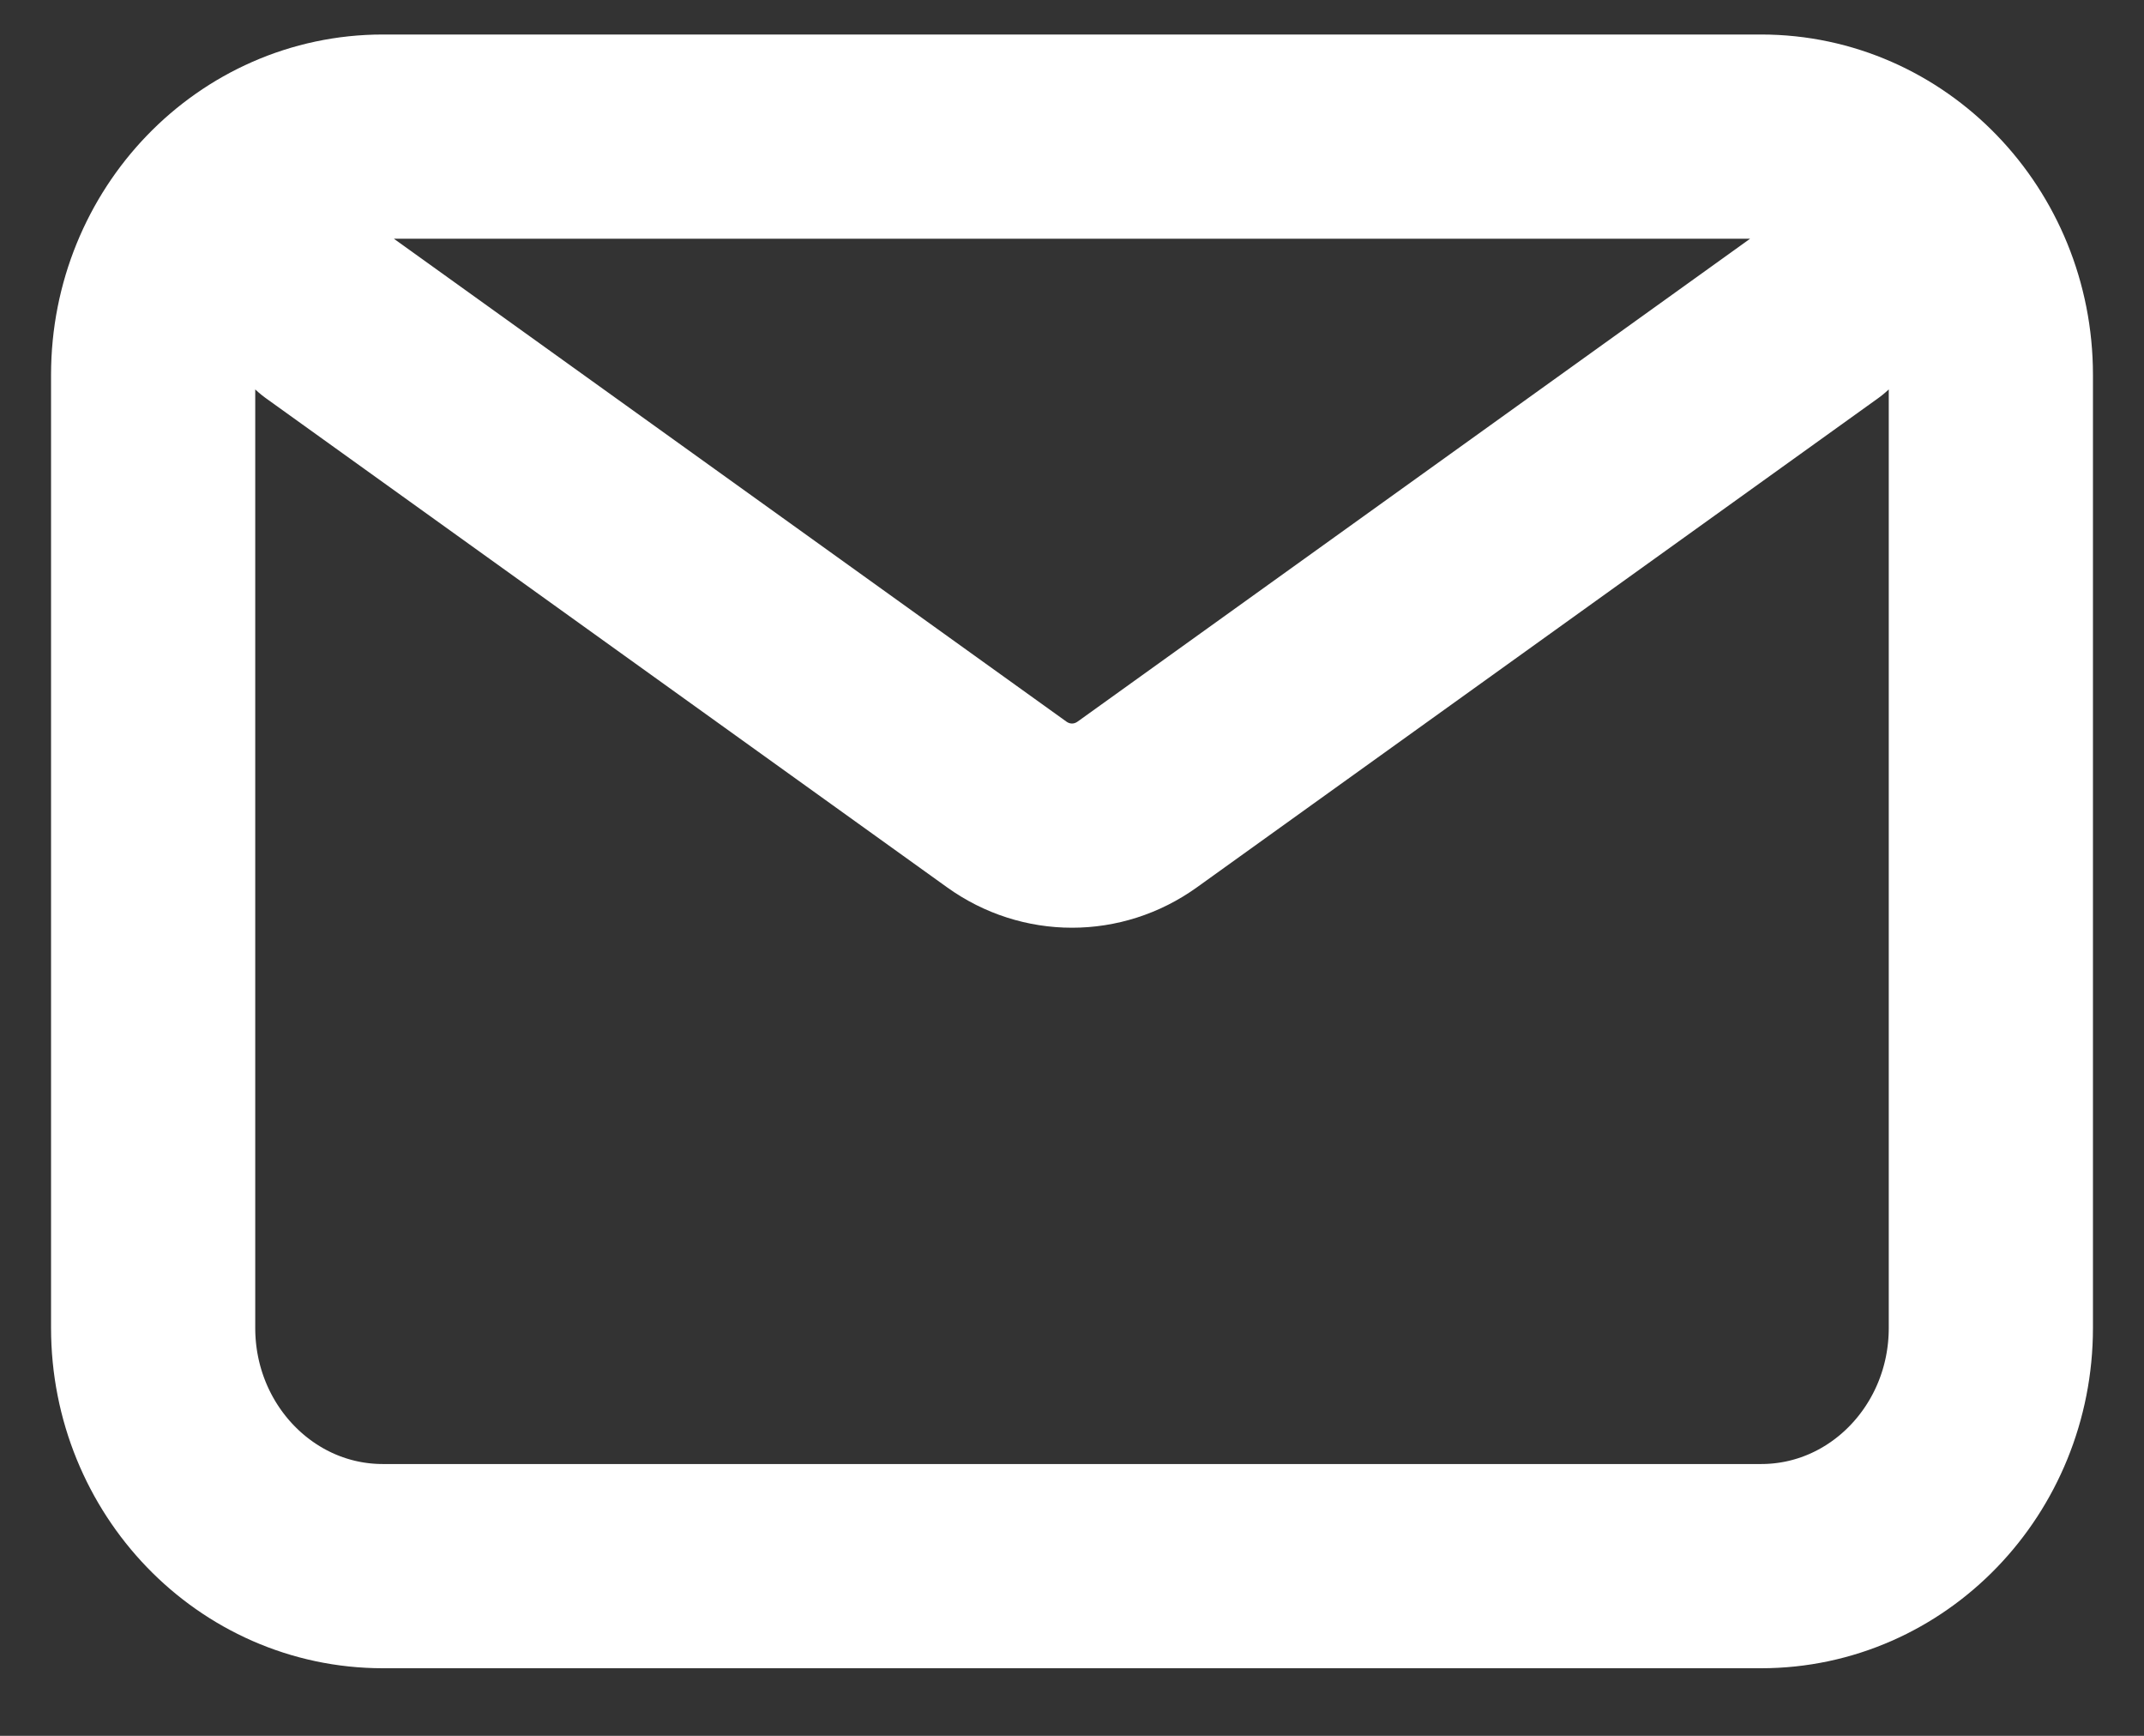 <svg width="21" height="17" viewBox="0 0 21 17" fill="none" xmlns="http://www.w3.org/2000/svg">
<rect x="0" y="0" width="21" height="17" fill="#333333" stroke="none"/>
<path d="M3.188 3.088L9.86 7.878C10.245 8.155 10.755 8.155 11.14 7.878L17.812 3.088M3.75 15.338H17.25C18.493 15.338 19.5 14.293 19.5 13.005V3.671C19.5 2.383 18.493 1.338 17.25 1.338H3.75C2.507 1.338 1.5 2.383 1.5 3.671V13.005C1.5 14.293 2.507 15.338 3.75 15.338Z" stroke="white" stroke-width="2" stroke-linecap="round" stroke-linejoin="round"/>
</svg>
